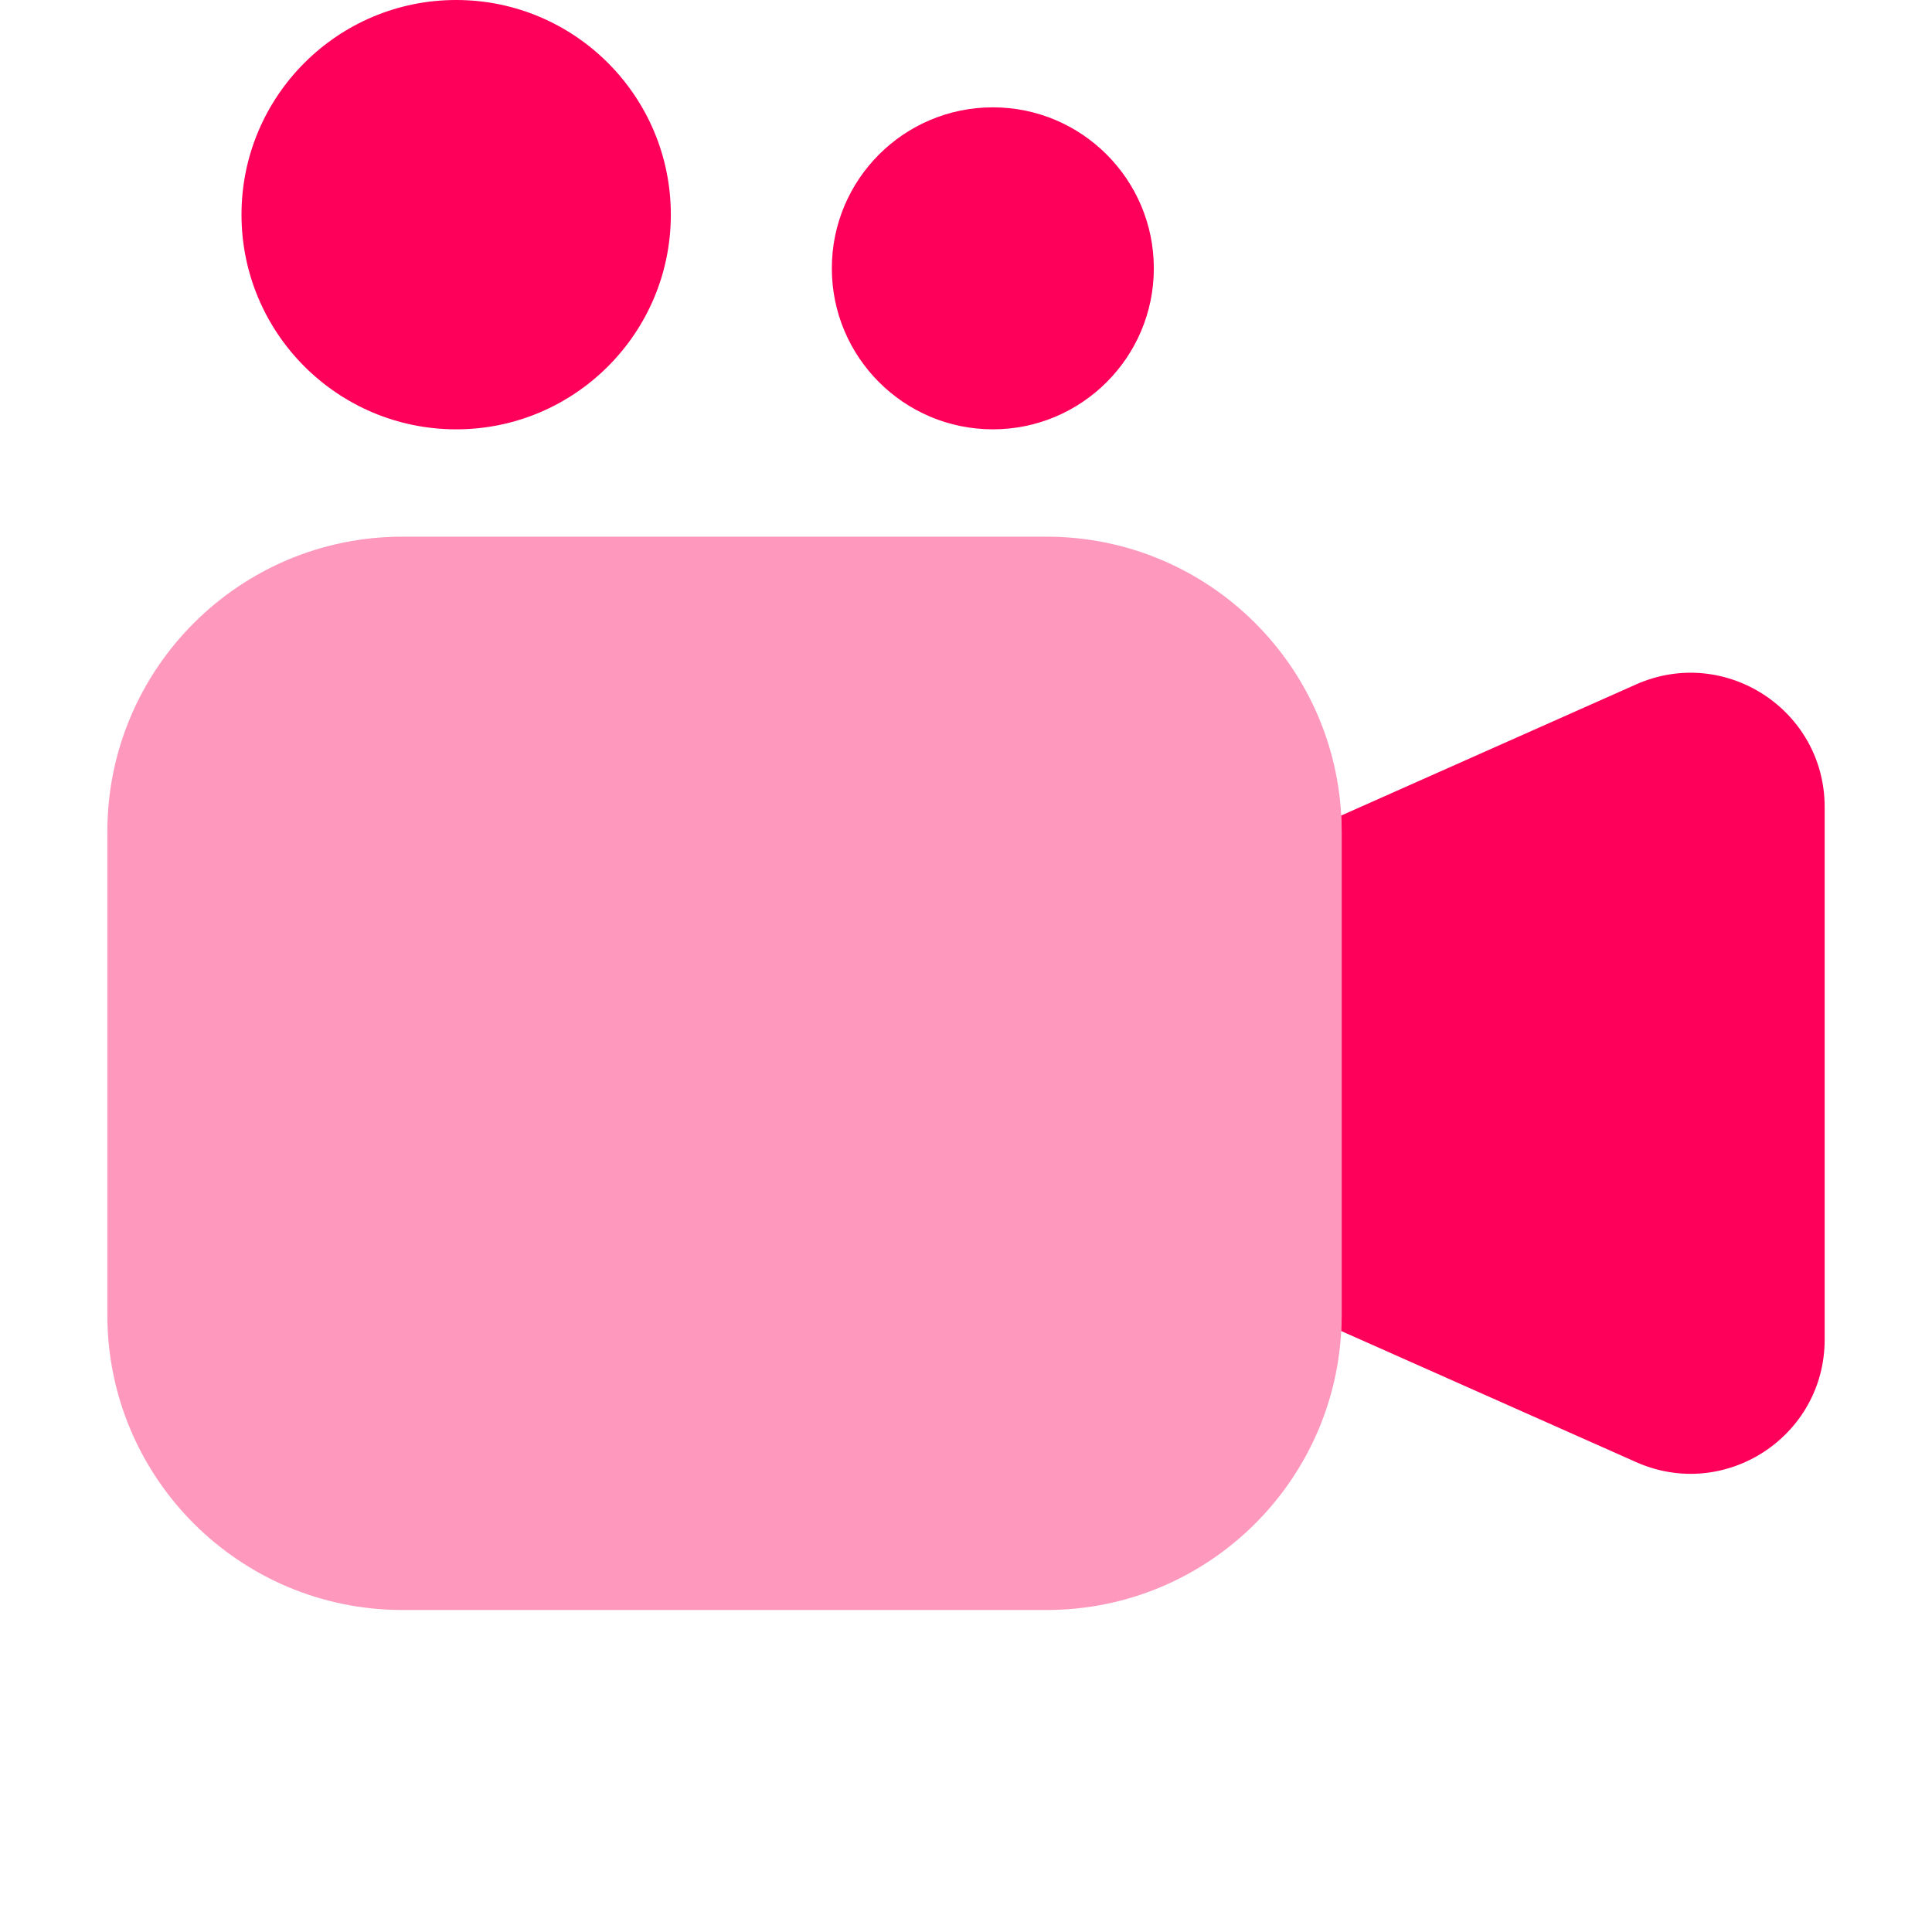 <svg xmlns="http://www.w3.org/2000/svg" height="18" width="18" viewBox="0 0 18 18"><title>18 video 2</title><g fill="#FE005A" class="nc-icon-wrapper"><path fill-rule="evenodd" clip-rule="evenodd" d="M1 7.75C1 6.231 2.231 5 3.75 5H9.75C11.269 5 12.5 6.231 12.5 7.75V12.25C12.5 13.769 11.269 15 9.75 15H3.75C2.231 15 1 13.769 1 12.25V7.75Z" fill-opacity="0.4" data-color="color-2"></path> <path d="M12.496 12.401L15.243 13.622C16.07 13.99 17 13.384 17 12.48V7.519C17 6.615 16.07 6.009 15.242 6.377L12.496 7.598C12.499 7.648 12.5 7.699 12.5 7.75V12.25C12.5 12.301 12.499 12.351 12.496 12.401Z"></path> <path fill-rule="evenodd" clip-rule="evenodd" d="M2.25 2C2.25 0.896 3.146 0 4.25 0C5.354 0 6.25 0.896 6.25 2C6.25 3.104 5.354 4 4.25 4C3.146 4 2.25 3.104 2.25 2Z"></path> <path d="M9.25 4C10.078 4 10.75 3.328 10.75 2.5C10.75 1.672 10.078 1 9.25 1C8.422 1 7.75 1.672 7.75 2.5C7.75 3.328 8.422 4 9.25 4Z"></path></g></svg>